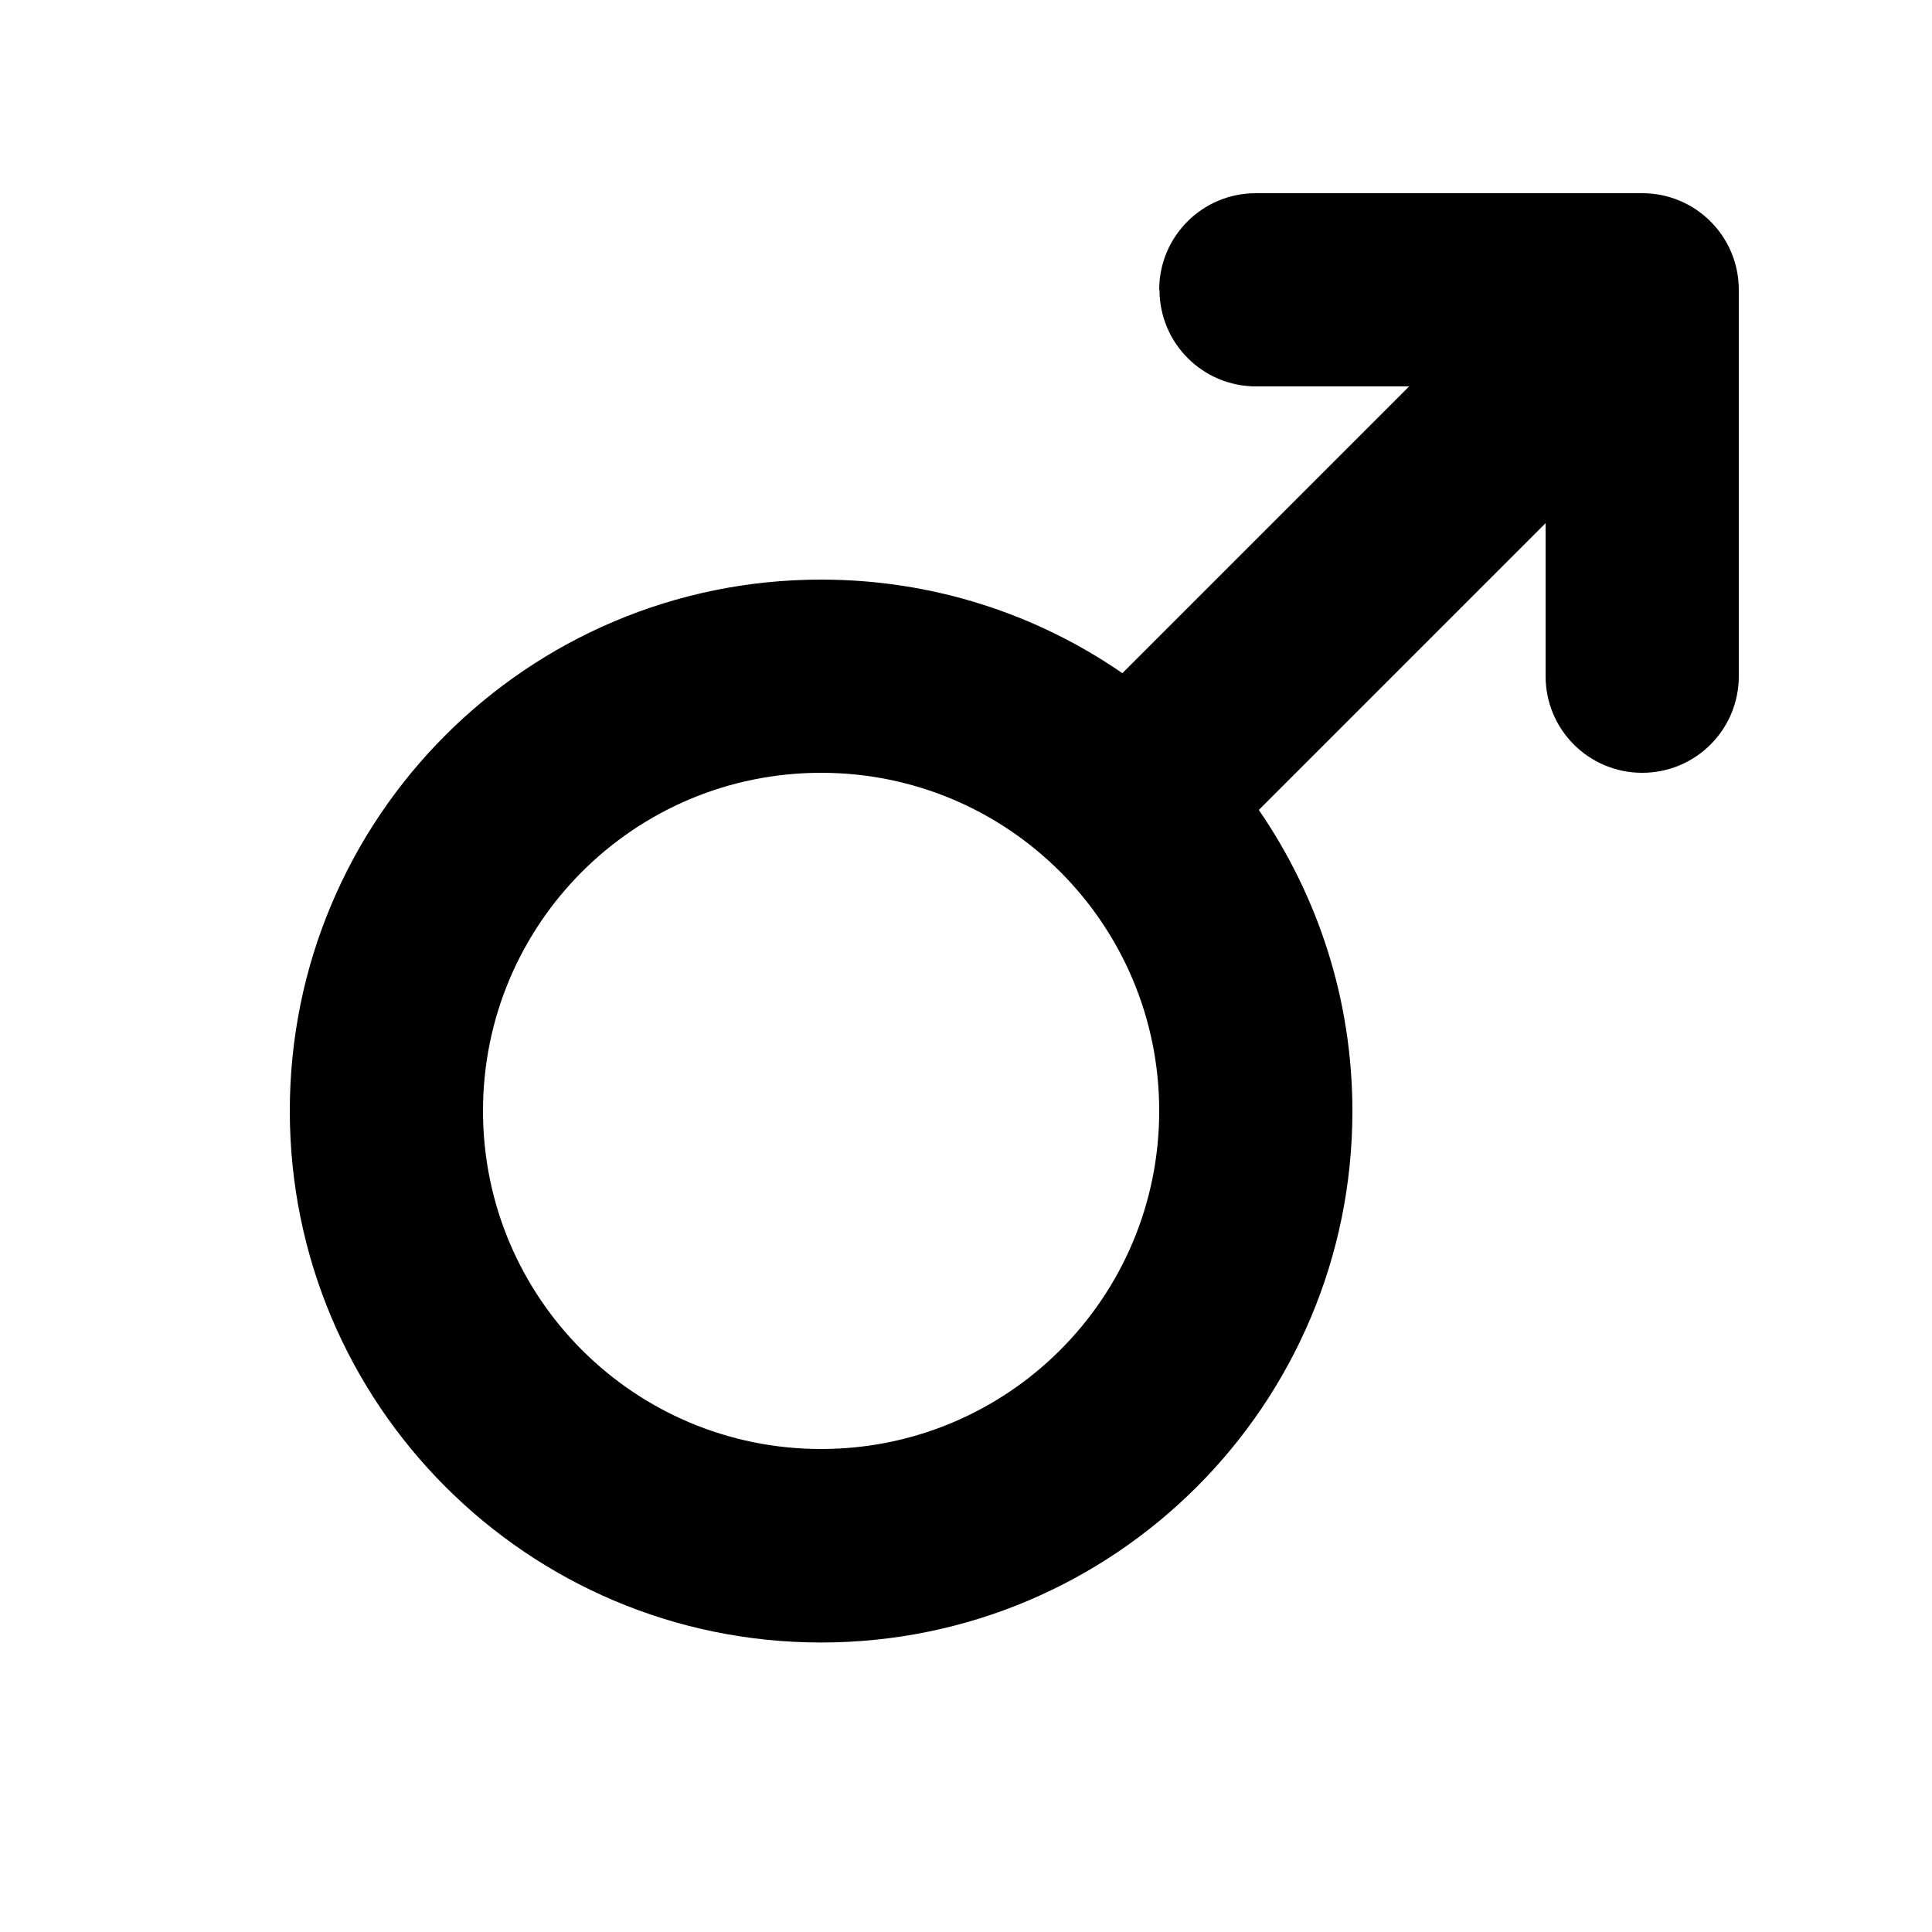 <svg xmlns="http://www.w3.org/2000/svg" viewBox="0 0 640 640"><!--! Font Awesome Free 7.0.0 by @fontawesome - https://fontawesome.com License - https://fontawesome.com/license/free (Icons: CC BY 4.0, Fonts: SIL OFL 1.1, Code: MIT License) Copyright 2025 Fonticons, Inc. --><path fill="currentColor" d="M384 96C384 78.3 398.3 64 416 64L544 64C561.7 64 576 78.3 576 96L576 224C576 241.7 561.7 256 544 256C526.3 256 512 241.7 512 224L512 173.3L417 268.3C436.5 296.7 448 331 448 368.1C448 465.3 369.2 544.1 272 544.1C174.8 544.1 96 465.2 96 368C96 270.8 174.8 192 272 192C309 192 343.4 203.4 371.8 223L466.8 128L416.1 128C398.4 128 384.1 113.7 384.1 96zM272 480C333.9 480 384 429.9 384 368C384 306.1 333.9 256 272 256C210.1 256 160 306.1 160 368C160 429.9 210.1 480 272 480z"/></svg>